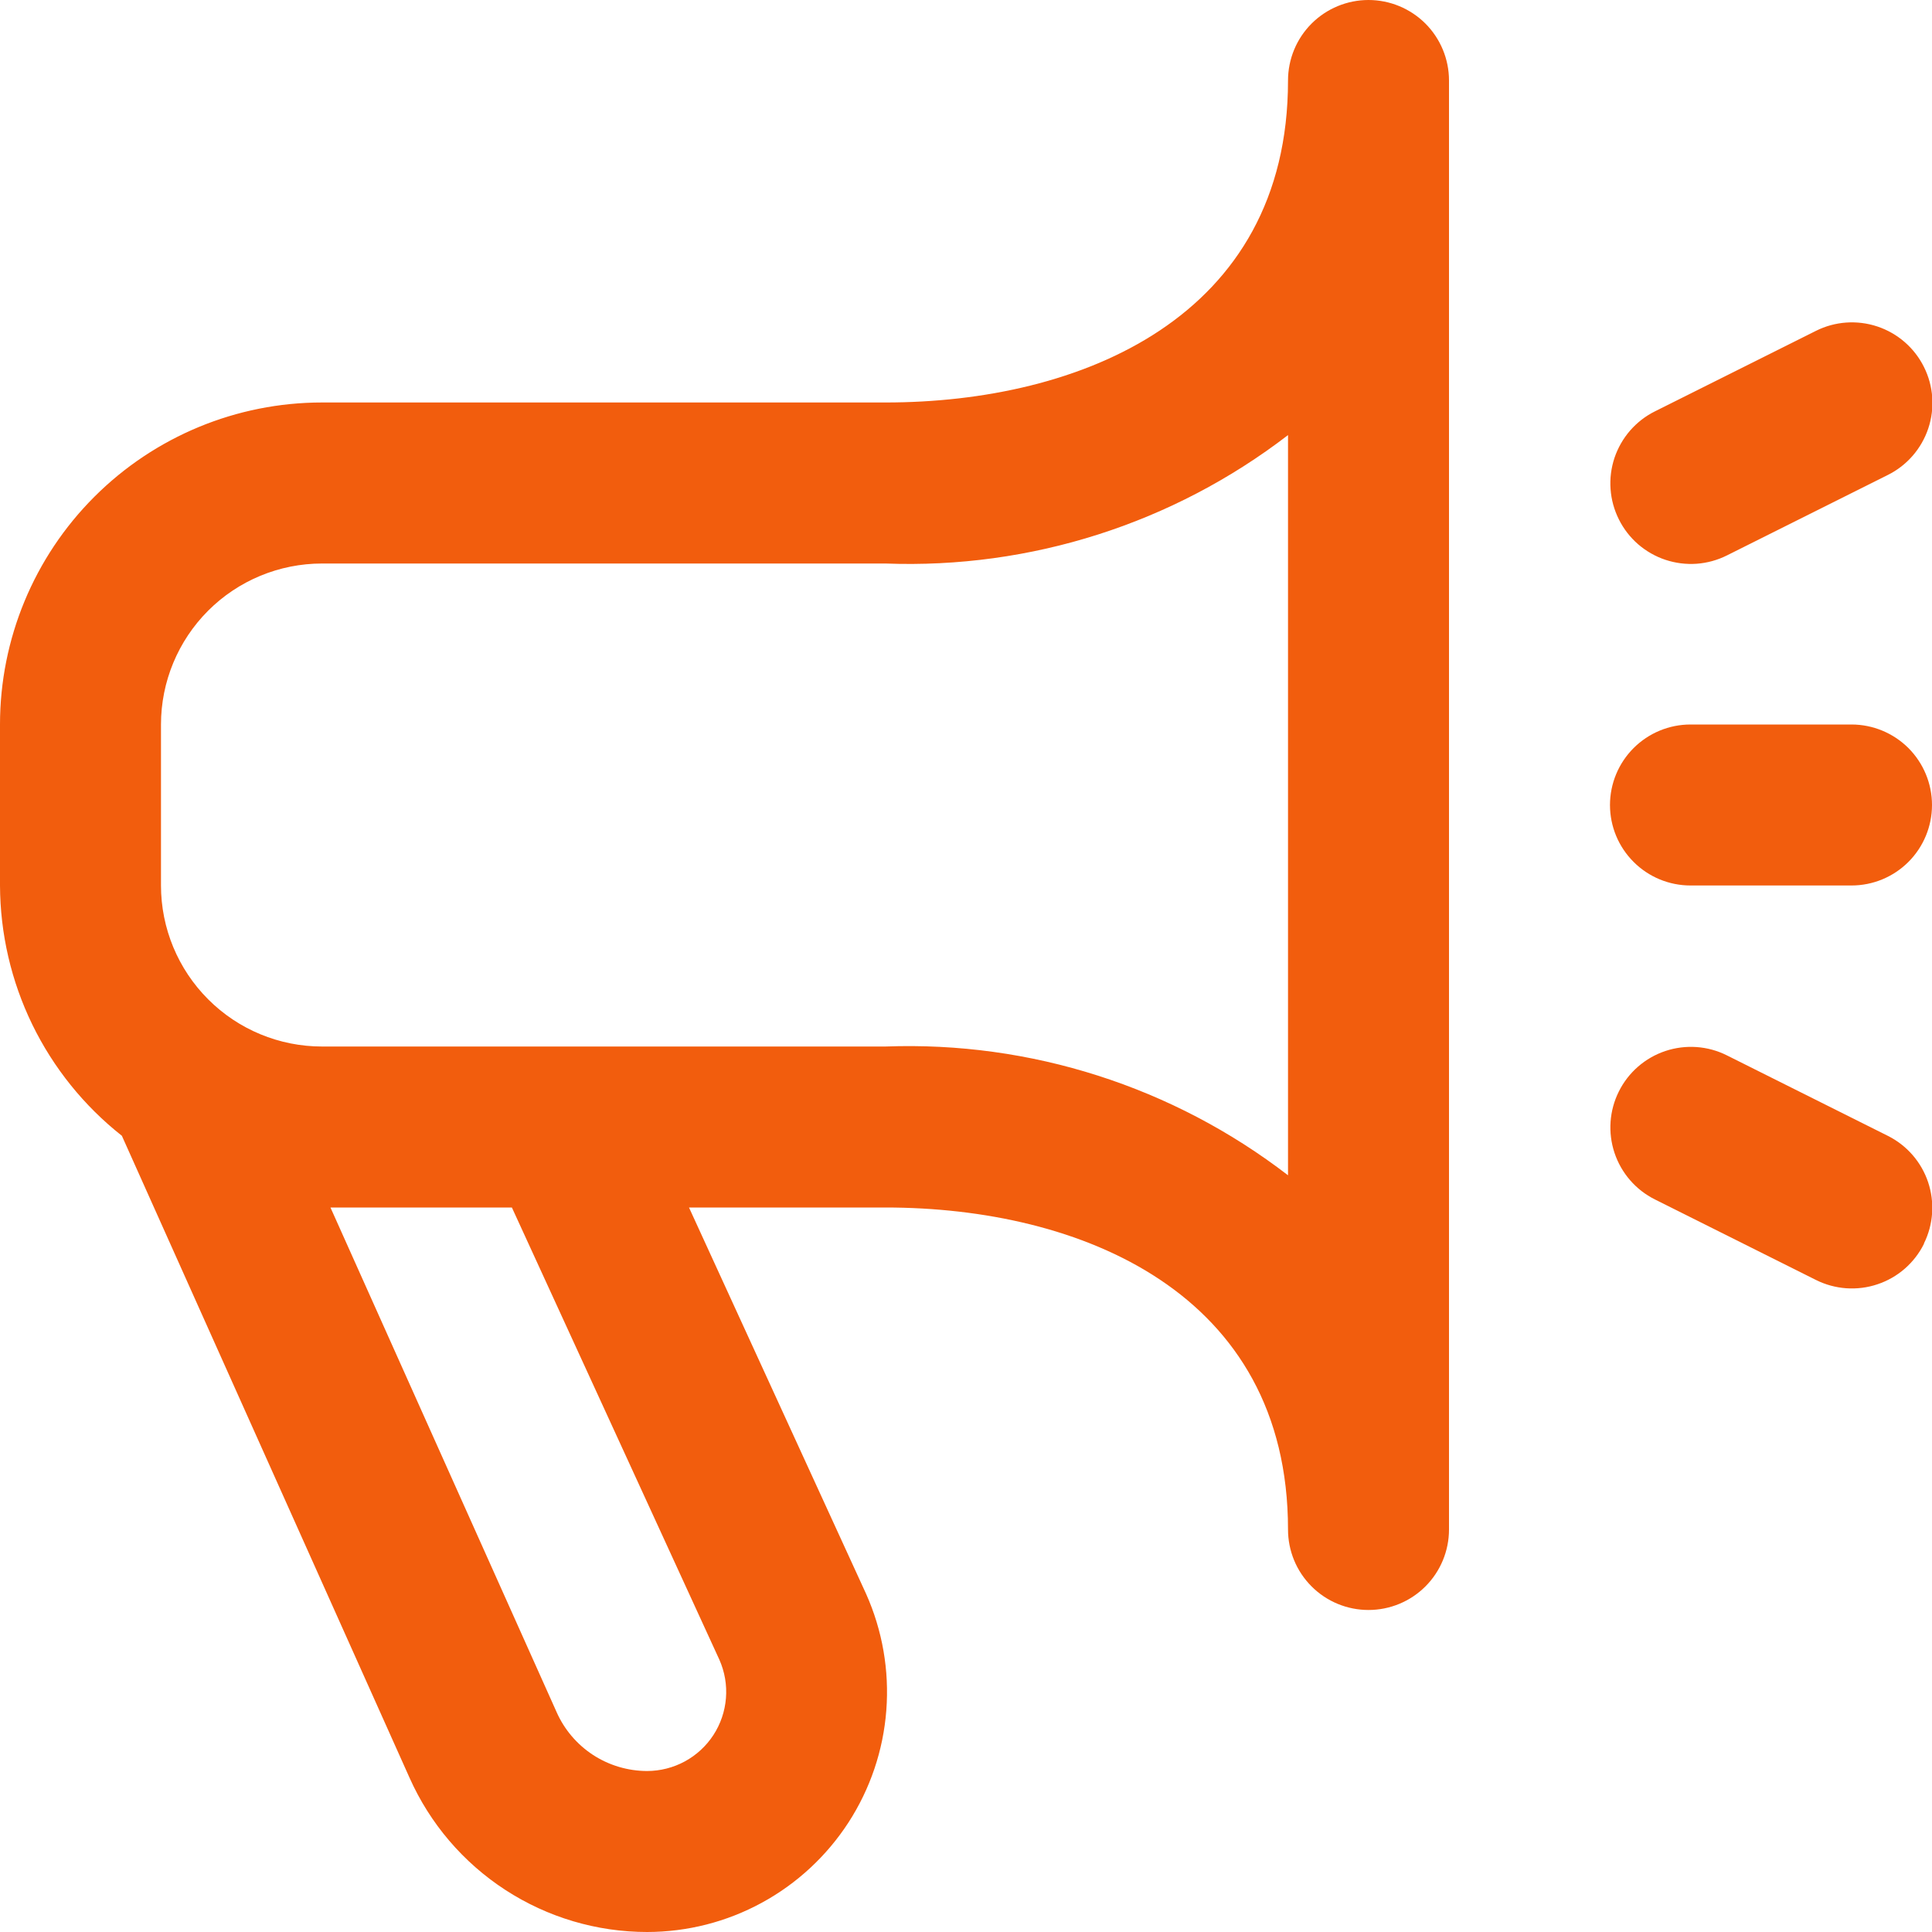 <svg width="40" height="40" viewBox="0 0 40 40" fill="none" xmlns="http://www.w3.org/2000/svg">
<g clip-path="url(#clip0_79_406)">
<path d="M28.333 0C27.891 0 27.467 0.176 27.155 0.488C26.842 0.801 26.667 1.225 26.667 1.667C26.667 6.582 22.362 8.333 18.333 8.333H6.667C4.899 8.333 3.203 9.036 1.953 10.286C0.702 11.536 0 13.232 0 15L0 18.333C0.004 19.331 0.232 20.315 0.669 21.213C1.106 22.11 1.74 22.897 2.523 23.515L8.477 36.802C8.9 37.754 9.59 38.562 10.464 39.13C11.337 39.697 12.357 40 13.398 40C14.227 39.999 15.043 39.792 15.771 39.395C16.499 38.999 17.116 38.427 17.567 37.732C18.017 37.036 18.287 36.239 18.35 35.412C18.414 34.586 18.27 33.757 17.932 33L14.265 25H18.333C22.362 25 26.667 26.752 26.667 31.667C26.667 32.109 26.842 32.533 27.155 32.845C27.467 33.158 27.891 33.333 28.333 33.333C28.775 33.333 29.199 33.158 29.512 32.845C29.824 32.533 30 32.109 30 31.667V1.667C30 1.225 29.824 0.801 29.512 0.488C29.199 0.176 28.775 0 28.333 0V0ZM14.895 34.365C15.005 34.614 15.052 34.887 15.03 35.159C15.008 35.431 14.919 35.693 14.771 35.921C14.622 36.15 14.418 36.338 14.179 36.468C13.939 36.598 13.671 36.666 13.398 36.667C13.001 36.666 12.612 36.551 12.278 36.334C11.945 36.116 11.682 35.807 11.522 35.443L6.842 25H10.598L14.895 34.365ZM26.667 24.333C24.285 22.499 21.337 21.555 18.333 21.667H6.667C5.783 21.667 4.935 21.316 4.31 20.69C3.685 20.065 3.333 19.217 3.333 18.333V15C3.333 14.116 3.685 13.268 4.31 12.643C4.935 12.018 5.783 11.667 6.667 11.667H18.333C21.336 11.78 24.284 10.84 26.667 9.008V24.333ZM39.833 25.753C39.736 25.949 39.6 26.124 39.435 26.268C39.27 26.411 39.078 26.521 38.87 26.59C38.662 26.66 38.443 26.687 38.224 26.672C38.006 26.656 37.792 26.598 37.597 26.5L34.263 24.833C33.868 24.636 33.567 24.289 33.427 23.87C33.287 23.45 33.319 22.992 33.517 22.597C33.714 22.201 34.061 21.9 34.48 21.76C34.9 21.62 35.358 21.652 35.753 21.85L39.087 23.517C39.48 23.714 39.78 24.059 39.92 24.477C40.059 24.894 40.029 25.35 39.833 25.745V25.753ZM33.517 10.753C33.419 10.557 33.36 10.344 33.345 10.126C33.329 9.907 33.357 9.688 33.426 9.48C33.496 9.273 33.605 9.081 33.749 8.915C33.893 8.75 34.067 8.614 34.263 8.517L37.597 6.85C37.992 6.652 38.45 6.62 38.87 6.76C39.289 6.9 39.636 7.201 39.833 7.597C40.031 7.992 40.063 8.45 39.923 8.87C39.783 9.289 39.482 9.636 39.087 9.833L35.753 11.5C35.557 11.598 35.344 11.656 35.126 11.672C34.907 11.687 34.688 11.659 34.48 11.59C34.273 11.521 34.081 11.411 33.915 11.268C33.75 11.124 33.614 10.949 33.517 10.753ZM33.333 16.667C33.333 16.225 33.509 15.801 33.822 15.488C34.134 15.176 34.558 15 35 15H38.333C38.775 15 39.199 15.176 39.512 15.488C39.824 15.801 40 16.225 40 16.667C40 17.109 39.824 17.533 39.512 17.845C39.199 18.158 38.775 18.333 38.333 18.333H35C34.558 18.333 34.134 18.158 33.822 17.845C33.509 17.533 33.333 17.109 33.333 16.667Z" fill="#F25D0D"/>
</g>
<defs>
<clipPath id="clip0_79_406">
<rect width="40" height="40" fill="white"/>
</clipPath>
</defs>
</svg>
